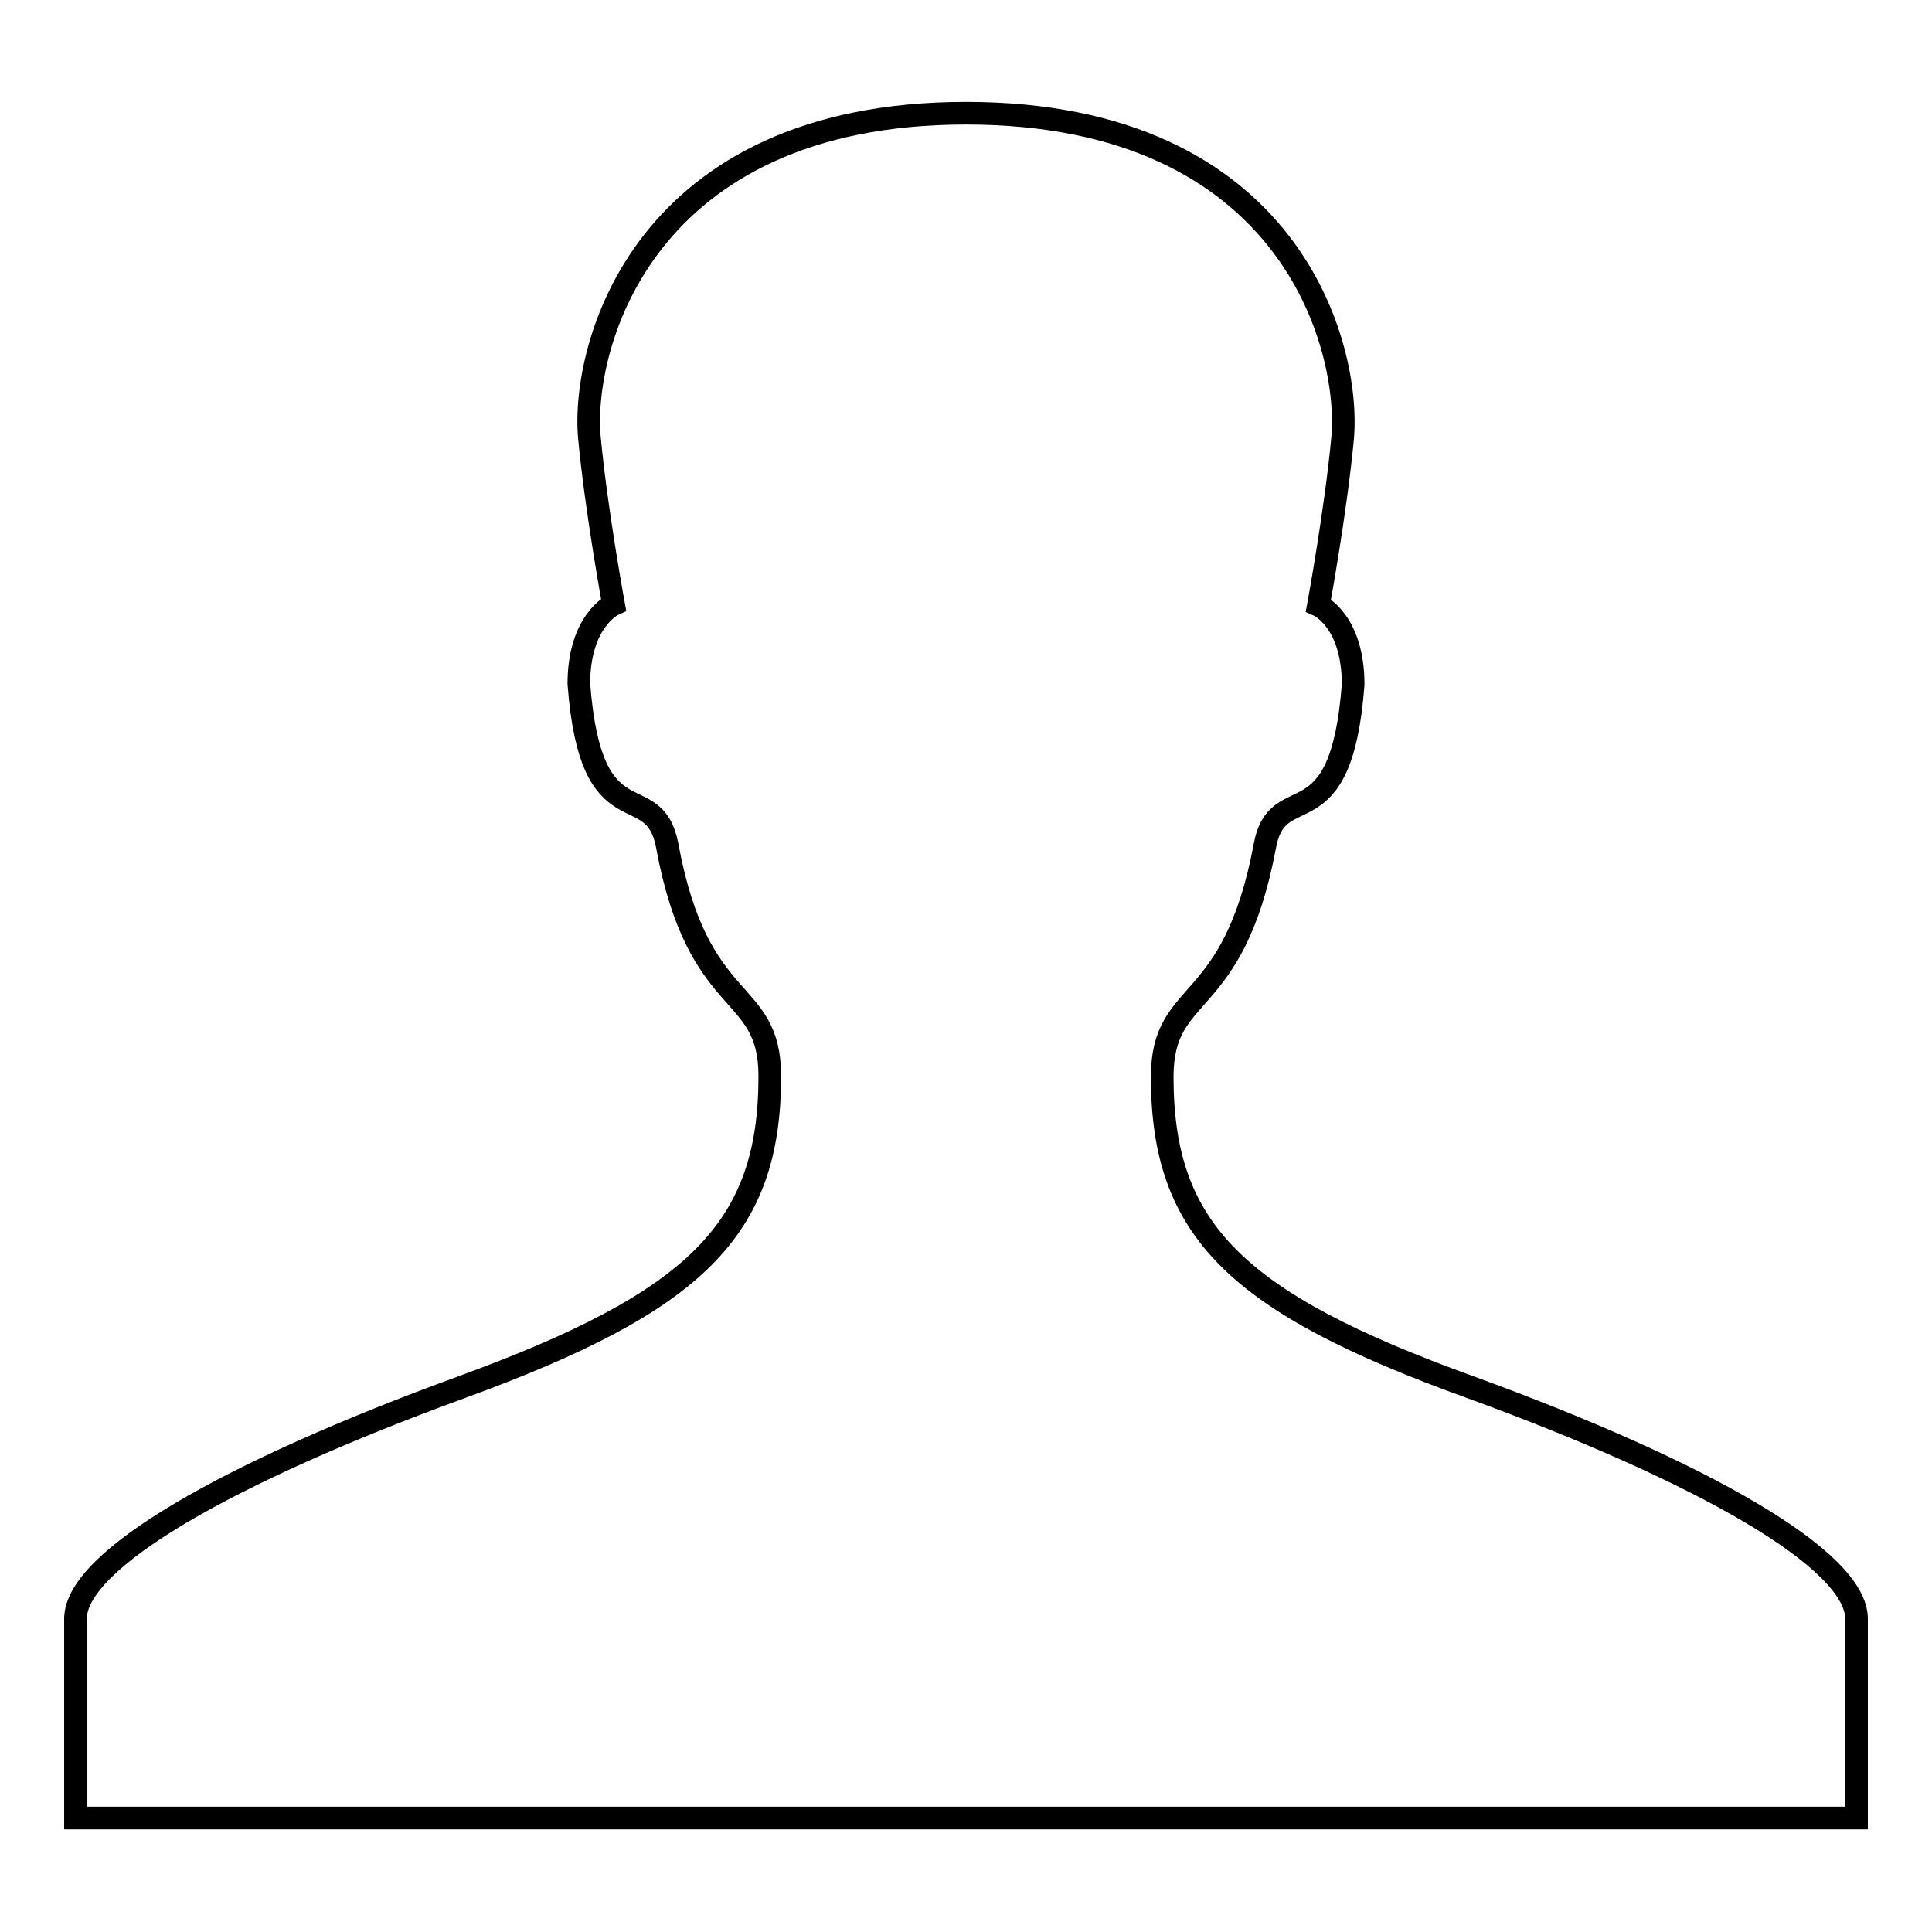 <?xml version="1.0" encoding="utf-8"?>
<!-- Svg Vector Icons : http://www.onlinewebfonts.com/icon -->
<!DOCTYPE svg PUBLIC "-//W3C//DTD SVG 1.1//EN" "http://www.w3.org/Graphics/SVG/1.1/DTD/svg11.dtd">
<svg version="1.1" xmlns="http://www.w3.org/2000/svg" xmlns:xlink="http://www.w3.org/1999/xlink" x="0px" y="0px" viewBox="0 0 256 256" enable-background="new 0 0 256 256" xml:space="preserve">
<g><g><g><g><path stroke-width="3" fill-opacity="0" stroke="#000000"  d="M194.8,183.8C163.8,172.6,154,163,154,142.7c0-12.2,9.4-8.2,13.6-30.6c1.7-9.3,10.1-0.1,11.7-21.4c0-8.5-4.6-10.5-4.6-10.5s2.3-12.5,3.2-22.1C179,46,171,15,128,15c-42.9,0-51,31-49.9,43c0.9,9.6,3.2,22.1,3.2,22.1s-4.6,2.1-4.6,10.5c1.6,21.2,9.9,12.1,11.7,21.4c4.1,22.4,13.6,18.4,13.6,30.6c0,20.4-9.9,29.9-40.8,41.2C30.2,195.1,10,206.7,10,214.5c0,7.9,0,26.4,0,26.4h118h118c0,0,0-18.6,0-26.4C246,206.7,225.8,195.1,194.8,183.8z"/></g></g><g></g><g></g><g></g><g></g><g></g><g></g><g></g><g></g><g></g><g></g><g></g><g></g><g></g><g></g><g></g></g></g>
</svg>